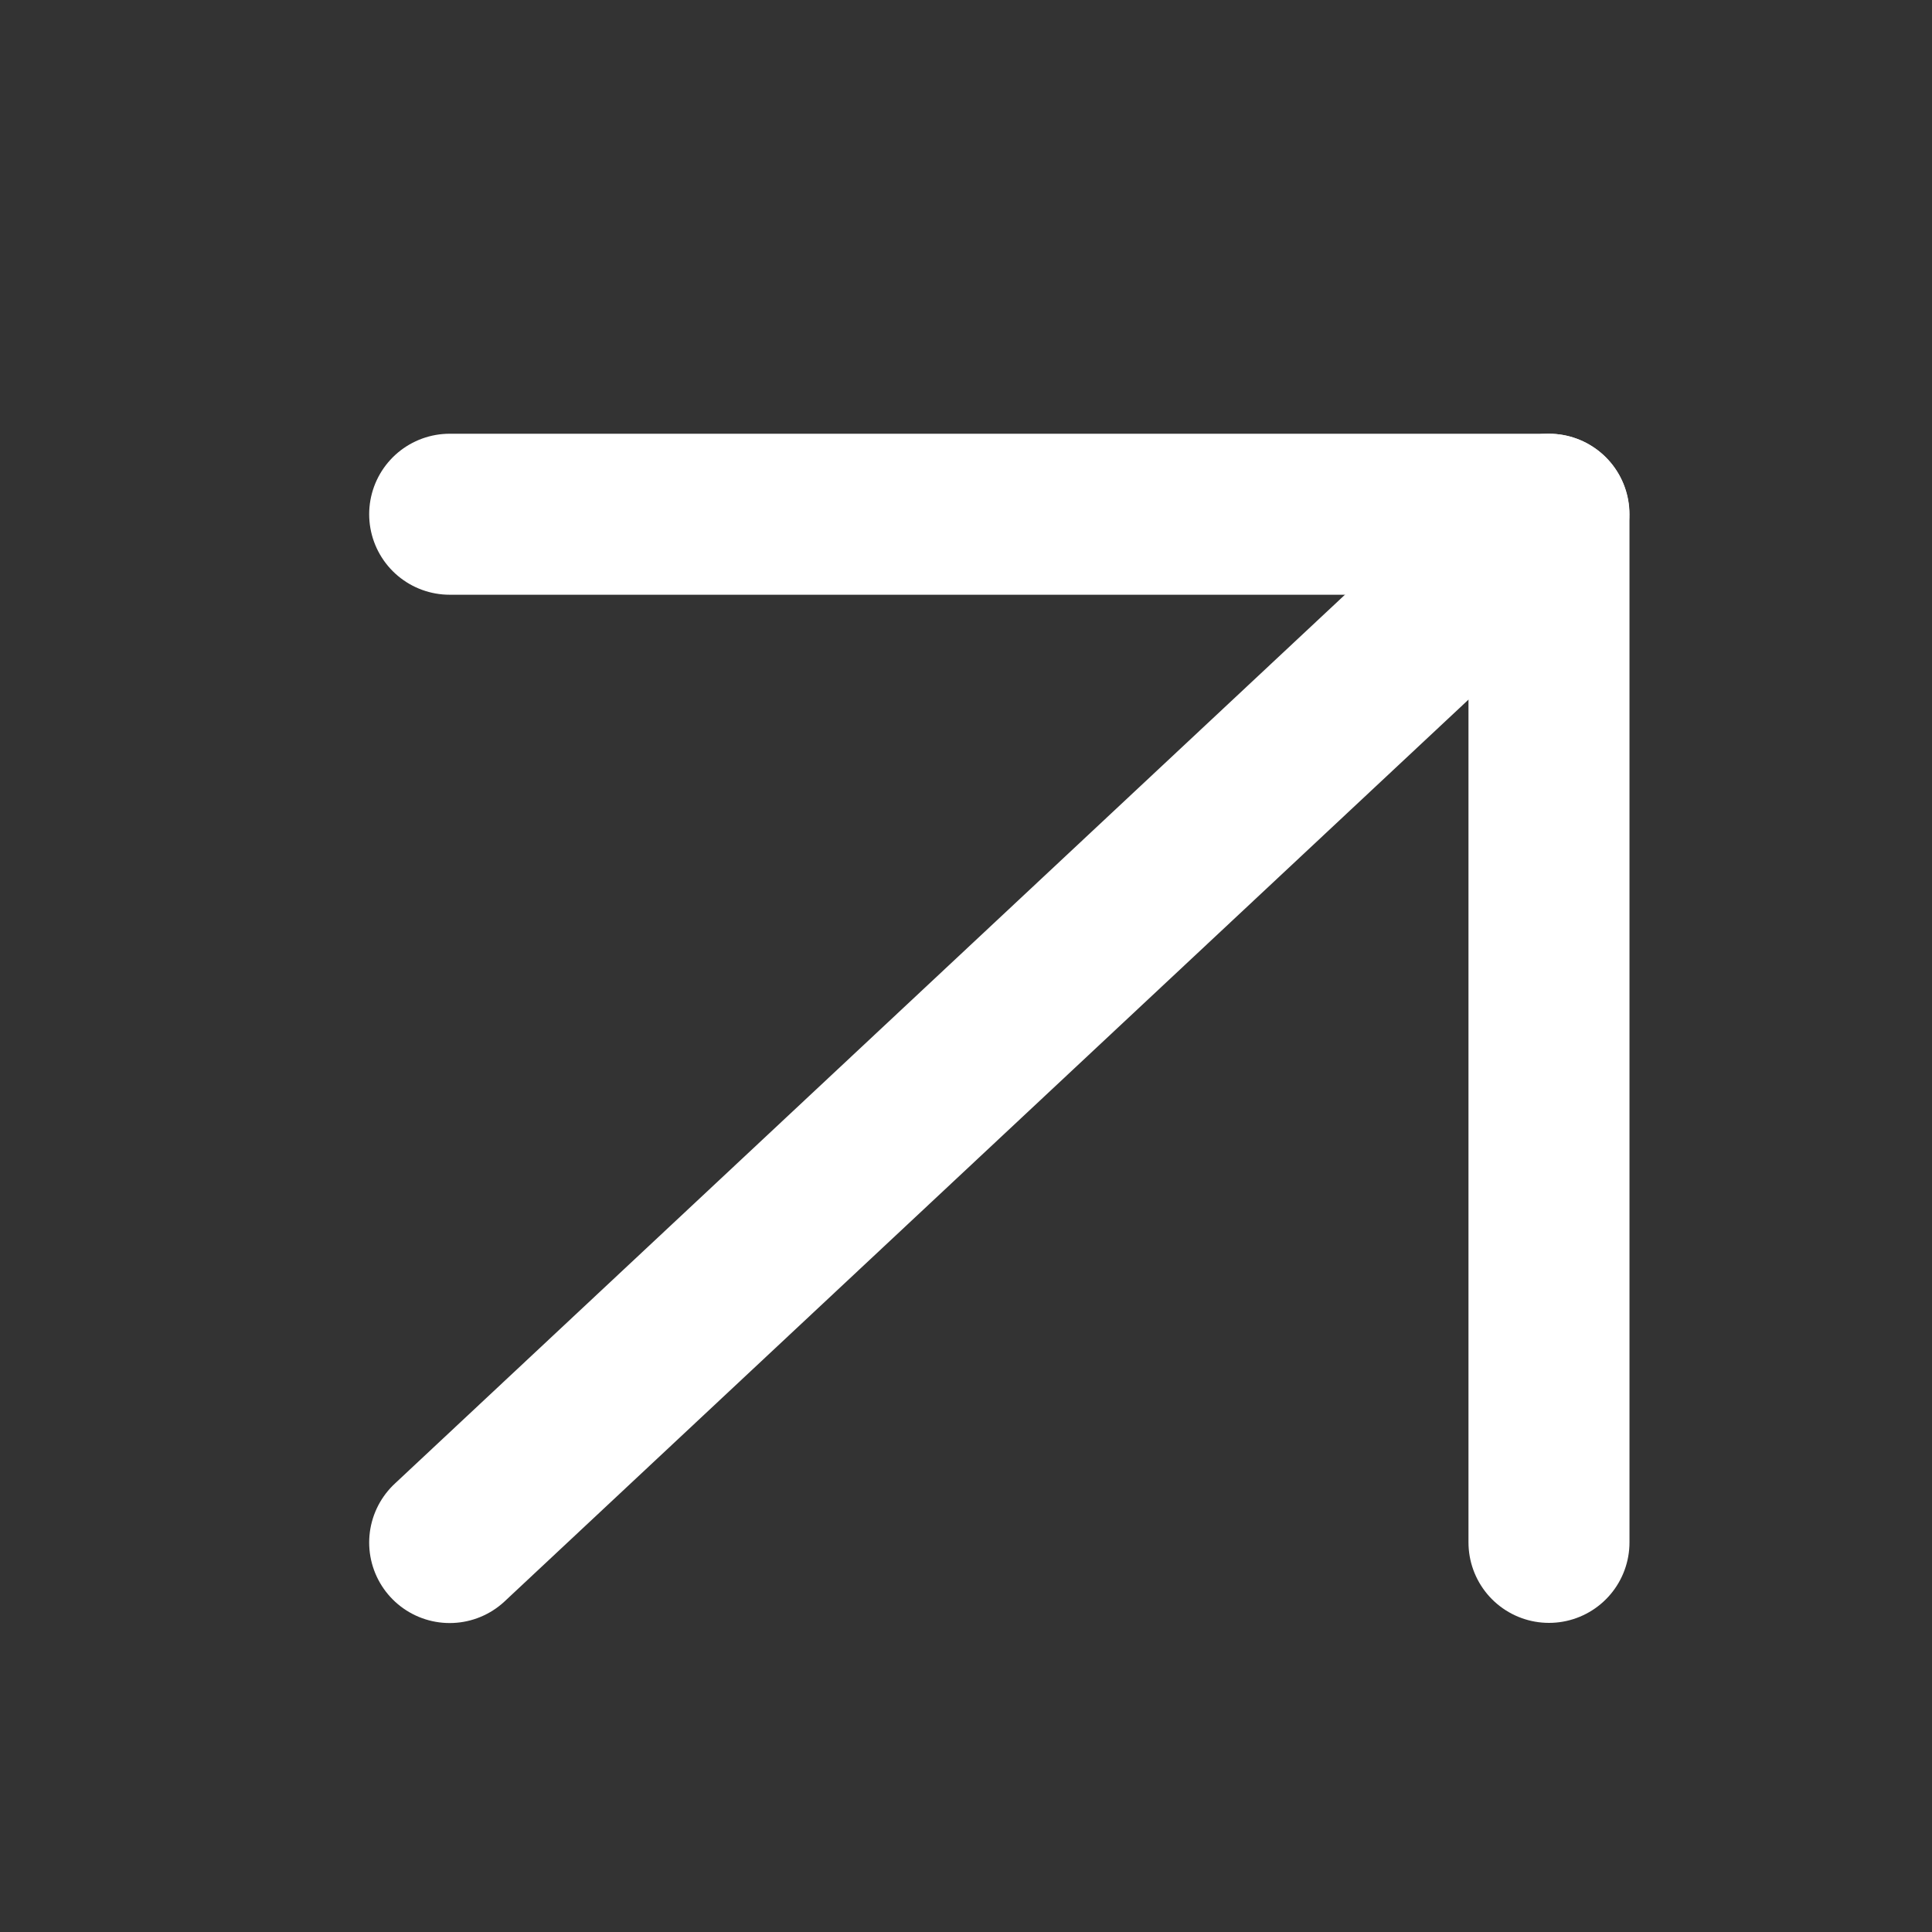 <?xml version="1.0" encoding="UTF-8"?> <svg xmlns="http://www.w3.org/2000/svg" width="12" height="12" viewBox="0 0 12 12" fill="none"><rect x="0" y="0" width="12" height="12" fill="#333333" stroke="none"/><g clip-path="url(#clip0_8104_295)"><path d="M2.793 9.581L9.62 3.194" stroke="white" stroke-linecap="round" stroke-linejoin="round"></path><path d="M2.793 3.194L9.621 3.194L9.621 9.58" stroke="white" stroke-linecap="round" stroke-linejoin="round"></path></g><defs><clipPath id="clip0_8104_295"><rect width="12" height="12" fill="white" transform="translate(12 12) rotate(-180)"></rect></clipPath></defs></svg> 
